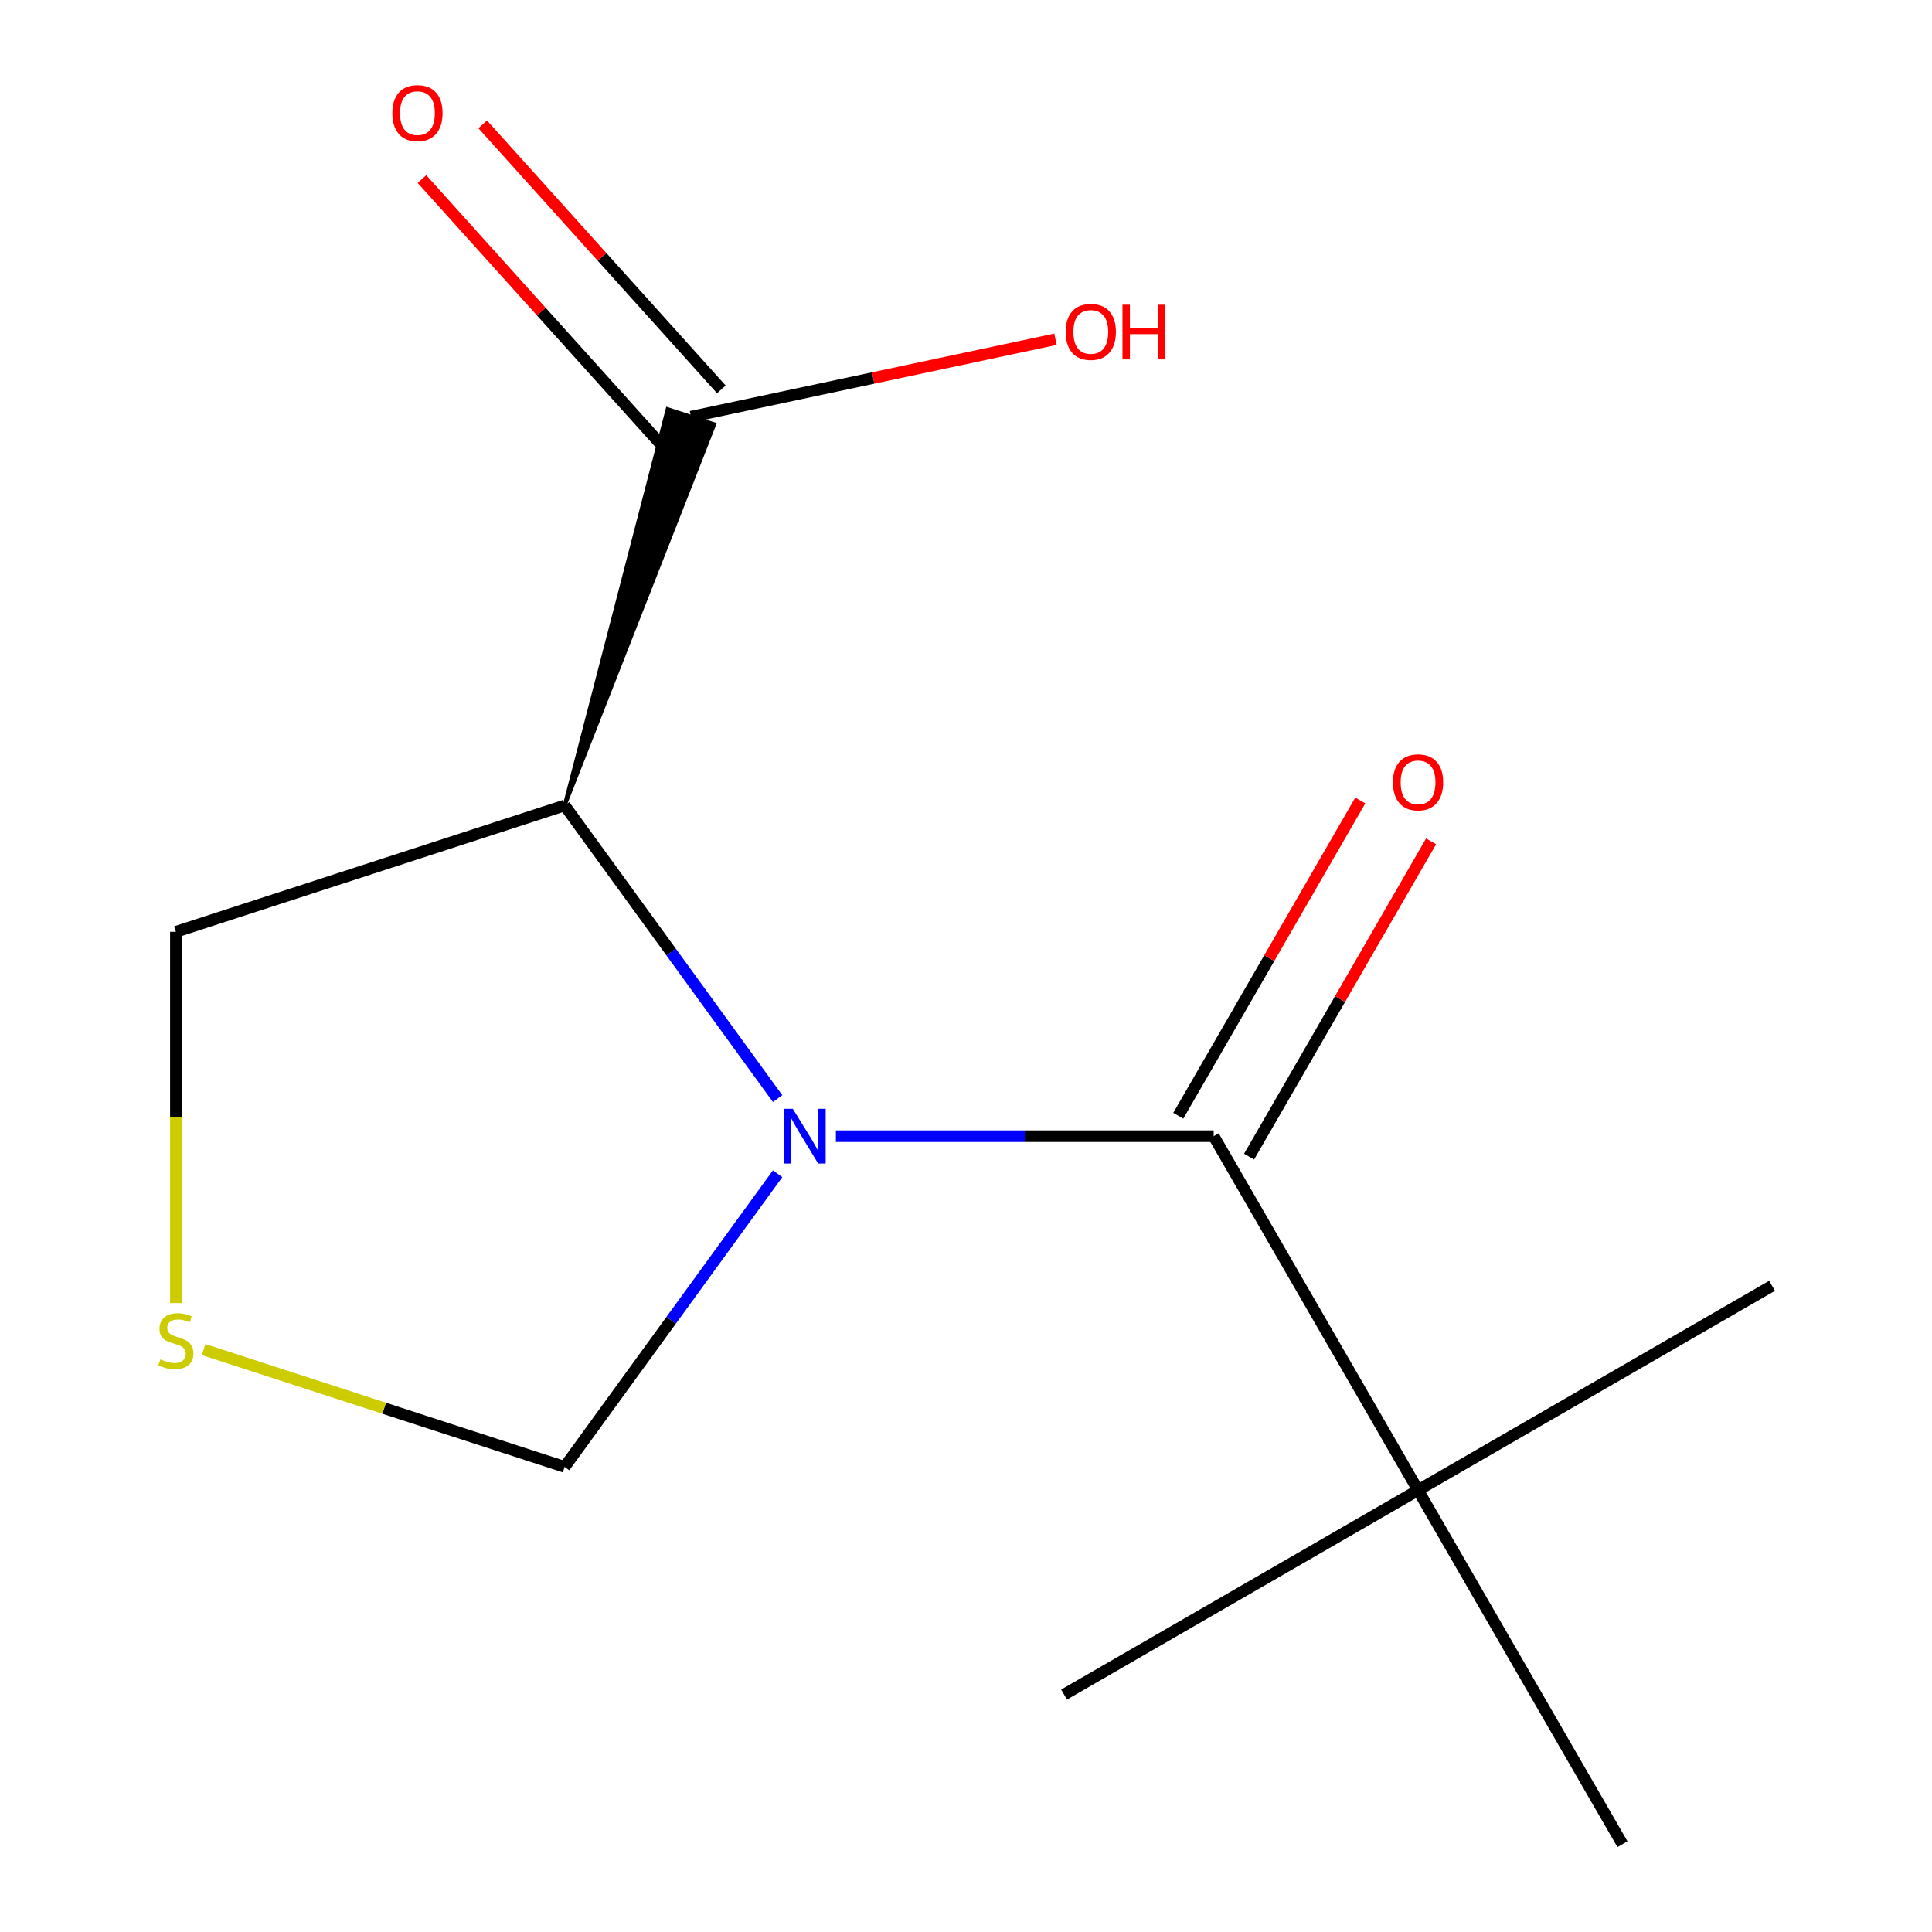 <?xml version='1.0' encoding='iso-8859-1'?>
<svg version='1.1' baseProfile='full'
              xmlns='http://www.w3.org/2000/svg'
                      xmlns:rdkit='http://www.rdkit.org/xml'
                      xmlns:xlink='http://www.w3.org/1999/xlink'
                  xml:space='preserve'
width='1000px' height='1000px' viewBox='0 0 1000 1000'>
<!-- END OF HEADER -->
<rect style='opacity:1.0;fill:#FFFFFF;stroke:none' width='1000' height='1000' x='0' y='0'> </rect>
<path class='bond-0' d='M 432.65,588.088 L 530.423,588.088' style='fill:none;fill-rule:evenodd;stroke:#0000FF;stroke-width:6px;stroke-linecap:butt;stroke-linejoin:miter;stroke-opacity:1' />
<path class='bond-0' d='M 530.423,588.088 L 628.196,588.088' style='fill:none;fill-rule:evenodd;stroke:#000000;stroke-width:6px;stroke-linecap:butt;stroke-linejoin:miter;stroke-opacity:1' />
<path class='bond-1' d='M 402.49,568.638 L 347.375,492.779' style='fill:none;fill-rule:evenodd;stroke:#0000FF;stroke-width:6px;stroke-linecap:butt;stroke-linejoin:miter;stroke-opacity:1' />
<path class='bond-1' d='M 347.375,492.779 L 292.26,416.92' style='fill:none;fill-rule:evenodd;stroke:#000000;stroke-width:6px;stroke-linecap:butt;stroke-linejoin:miter;stroke-opacity:1' />
<path class='bond-3' d='M 402.49,607.537 L 347.375,683.396' style='fill:none;fill-rule:evenodd;stroke:#0000FF;stroke-width:6px;stroke-linecap:butt;stroke-linejoin:miter;stroke-opacity:1' />
<path class='bond-3' d='M 347.375,683.396 L 292.26,759.255' style='fill:none;fill-rule:evenodd;stroke:#000000;stroke-width:6px;stroke-linecap:butt;stroke-linejoin:miter;stroke-opacity:1' />
<path class='bond-4' d='M 628.196,588.088 L 733.983,771.316' style='fill:none;fill-rule:evenodd;stroke:#000000;stroke-width:6px;stroke-linecap:butt;stroke-linejoin:miter;stroke-opacity:1' />
<path class='bond-6' d='M 646.518,598.666 L 693.624,517.076' style='fill:none;fill-rule:evenodd;stroke:#000000;stroke-width:6px;stroke-linecap:butt;stroke-linejoin:miter;stroke-opacity:1' />
<path class='bond-6' d='M 693.624,517.076 L 740.73,435.487' style='fill:none;fill-rule:evenodd;stroke:#FF0000;stroke-width:6px;stroke-linecap:butt;stroke-linejoin:miter;stroke-opacity:1' />
<path class='bond-6' d='M 609.873,577.509 L 656.979,495.919' style='fill:none;fill-rule:evenodd;stroke:#000000;stroke-width:6px;stroke-linecap:butt;stroke-linejoin:miter;stroke-opacity:1' />
<path class='bond-6' d='M 656.979,495.919 L 704.084,414.329' style='fill:none;fill-rule:evenodd;stroke:#FF0000;stroke-width:6px;stroke-linecap:butt;stroke-linejoin:miter;stroke-opacity:1' />
<path class='bond-2' d='M 292.26,416.92 L 369.714,219.623 L 345.567,211.778 Z' style='fill:#000000;fill-rule:evenodd;fill-opacity:1;stroke:#000000;stroke-width:2px;stroke-linecap:butt;stroke-linejoin:miter;stroke-opacity:1;' />
<path class='bond-8' d='M 292.26,416.92 L 91.041,482.3' style='fill:none;fill-rule:evenodd;stroke:#000000;stroke-width:6px;stroke-linecap:butt;stroke-linejoin:miter;stroke-opacity:1' />
<path class='bond-7' d='M 373.364,201.544 L 311.604,132.953' style='fill:none;fill-rule:evenodd;stroke:#000000;stroke-width:6px;stroke-linecap:butt;stroke-linejoin:miter;stroke-opacity:1' />
<path class='bond-7' d='M 311.604,132.953 L 249.845,64.362' style='fill:none;fill-rule:evenodd;stroke:#FF0000;stroke-width:6px;stroke-linecap:butt;stroke-linejoin:miter;stroke-opacity:1' />
<path class='bond-7' d='M 341.918,229.858 L 280.158,161.267' style='fill:none;fill-rule:evenodd;stroke:#000000;stroke-width:6px;stroke-linecap:butt;stroke-linejoin:miter;stroke-opacity:1' />
<path class='bond-7' d='M 280.158,161.267 L 218.399,92.677' style='fill:none;fill-rule:evenodd;stroke:#FF0000;stroke-width:6px;stroke-linecap:butt;stroke-linejoin:miter;stroke-opacity:1' />
<path class='bond-9' d='M 357.641,215.701 L 451.972,195.65' style='fill:none;fill-rule:evenodd;stroke:#000000;stroke-width:6px;stroke-linecap:butt;stroke-linejoin:miter;stroke-opacity:1' />
<path class='bond-9' d='M 451.972,195.65 L 546.302,175.599' style='fill:none;fill-rule:evenodd;stroke:#FF0000;stroke-width:6px;stroke-linecap:butt;stroke-linejoin:miter;stroke-opacity:1' />
<path class='bond-5' d='M 292.26,759.255 L 198.835,728.899' style='fill:none;fill-rule:evenodd;stroke:#000000;stroke-width:6px;stroke-linecap:butt;stroke-linejoin:miter;stroke-opacity:1' />
<path class='bond-5' d='M 198.835,728.899 L 105.41,698.544' style='fill:none;fill-rule:evenodd;stroke:#CCCC00;stroke-width:6px;stroke-linecap:butt;stroke-linejoin:miter;stroke-opacity:1' />
<path class='bond-10' d='M 733.983,771.316 L 917.212,665.529' style='fill:none;fill-rule:evenodd;stroke:#000000;stroke-width:6px;stroke-linecap:butt;stroke-linejoin:miter;stroke-opacity:1' />
<path class='bond-11' d='M 733.983,771.316 L 550.754,877.104' style='fill:none;fill-rule:evenodd;stroke:#000000;stroke-width:6px;stroke-linecap:butt;stroke-linejoin:miter;stroke-opacity:1' />
<path class='bond-12' d='M 733.983,771.316 L 839.77,954.545' style='fill:none;fill-rule:evenodd;stroke:#000000;stroke-width:6px;stroke-linecap:butt;stroke-linejoin:miter;stroke-opacity:1' />
<path class='bond-13' d='M 91.041,674.465 L 91.041,578.383' style='fill:none;fill-rule:evenodd;stroke:#CCCC00;stroke-width:6px;stroke-linecap:butt;stroke-linejoin:miter;stroke-opacity:1' />
<path class='bond-13' d='M 91.041,578.383 L 91.041,482.3' style='fill:none;fill-rule:evenodd;stroke:#000000;stroke-width:6px;stroke-linecap:butt;stroke-linejoin:miter;stroke-opacity:1' />
<path  class='atom-0' d='M 410.361 573.928
L 419.641 588.928
Q 420.561 590.408, 422.041 593.088
Q 423.521 595.768, 423.601 595.928
L 423.601 573.928
L 427.361 573.928
L 427.361 602.248
L 423.481 602.248
L 413.521 585.848
Q 412.361 583.928, 411.121 581.728
Q 409.921 579.528, 409.561 578.848
L 409.561 602.248
L 405.881 602.248
L 405.881 573.928
L 410.361 573.928
' fill='#0000FF'/>
<path  class='atom-6' d='M 83.041 703.595
Q 83.361 703.715, 84.681 704.275
Q 86.001 704.835, 87.441 705.195
Q 88.921 705.515, 90.361 705.515
Q 93.041 705.515, 94.601 704.235
Q 96.161 702.915, 96.161 700.635
Q 96.161 699.075, 95.361 698.115
Q 94.601 697.155, 93.401 696.635
Q 92.201 696.115, 90.201 695.515
Q 87.681 694.755, 86.161 694.035
Q 84.681 693.315, 83.601 691.795
Q 82.561 690.275, 82.561 687.715
Q 82.561 684.155, 84.961 681.955
Q 87.401 679.755, 92.201 679.755
Q 95.481 679.755, 99.201 681.315
L 98.281 684.395
Q 94.881 682.995, 92.321 682.995
Q 89.561 682.995, 88.041 684.155
Q 86.521 685.275, 86.561 687.235
Q 86.561 688.755, 87.321 689.675
Q 88.121 690.595, 89.241 691.115
Q 90.401 691.635, 92.321 692.235
Q 94.881 693.035, 96.401 693.835
Q 97.921 694.635, 99.001 696.275
Q 100.121 697.875, 100.121 700.635
Q 100.121 704.555, 97.481 706.675
Q 94.881 708.755, 90.521 708.755
Q 88.001 708.755, 86.081 708.195
Q 84.201 707.675, 81.961 706.755
L 83.041 703.595
' fill='#CCCC00'/>
<path  class='atom-7' d='M 720.983 404.939
Q 720.983 398.139, 724.343 394.339
Q 727.703 390.539, 733.983 390.539
Q 740.263 390.539, 743.623 394.339
Q 746.983 398.139, 746.983 404.939
Q 746.983 411.819, 743.583 415.739
Q 740.183 419.619, 733.983 419.619
Q 727.743 419.619, 724.343 415.739
Q 720.983 411.859, 720.983 404.939
M 733.983 416.419
Q 738.303 416.419, 740.623 413.539
Q 742.983 410.619, 742.983 404.939
Q 742.983 399.379, 740.623 396.579
Q 738.303 393.739, 733.983 393.739
Q 729.663 393.739, 727.303 396.539
Q 724.983 399.339, 724.983 404.939
Q 724.983 410.659, 727.303 413.539
Q 729.663 416.419, 733.983 416.419
' fill='#FF0000'/>
<path  class='atom-8' d='M 203.07 58.55
Q 203.07 51.75, 206.43 47.95
Q 209.79 44.15, 216.07 44.15
Q 222.35 44.15, 225.71 47.95
Q 229.07 51.75, 229.07 58.55
Q 229.07 65.43, 225.67 69.35
Q 222.27 73.23, 216.07 73.23
Q 209.83 73.23, 206.43 69.35
Q 203.07 65.47, 203.07 58.55
M 216.07 70.03
Q 220.39 70.03, 222.71 67.15
Q 225.07 64.23, 225.07 58.55
Q 225.07 52.99, 222.71 50.19
Q 220.39 47.35, 216.07 47.35
Q 211.75 47.35, 209.39 50.15
Q 207.07 52.95, 207.07 58.55
Q 207.07 64.27, 209.39 67.15
Q 211.75 70.03, 216.07 70.03
' fill='#FF0000'/>
<path  class='atom-10' d='M 551.592 171.792
Q 551.592 164.992, 554.952 161.192
Q 558.312 157.392, 564.592 157.392
Q 570.872 157.392, 574.232 161.192
Q 577.592 164.992, 577.592 171.792
Q 577.592 178.672, 574.192 182.592
Q 570.792 186.472, 564.592 186.472
Q 558.352 186.472, 554.952 182.592
Q 551.592 178.712, 551.592 171.792
M 564.592 183.272
Q 568.912 183.272, 571.232 180.392
Q 573.592 177.472, 573.592 171.792
Q 573.592 166.232, 571.232 163.432
Q 568.912 160.592, 564.592 160.592
Q 560.272 160.592, 557.912 163.392
Q 555.592 166.192, 555.592 171.792
Q 555.592 177.512, 557.912 180.392
Q 560.272 183.272, 564.592 183.272
' fill='#FF0000'/>
<path  class='atom-10' d='M 580.992 157.712
L 584.832 157.712
L 584.832 169.752
L 599.312 169.752
L 599.312 157.712
L 603.152 157.712
L 603.152 186.032
L 599.312 186.032
L 599.312 172.952
L 584.832 172.952
L 584.832 186.032
L 580.992 186.032
L 580.992 157.712
' fill='#FF0000'/>
</svg>
